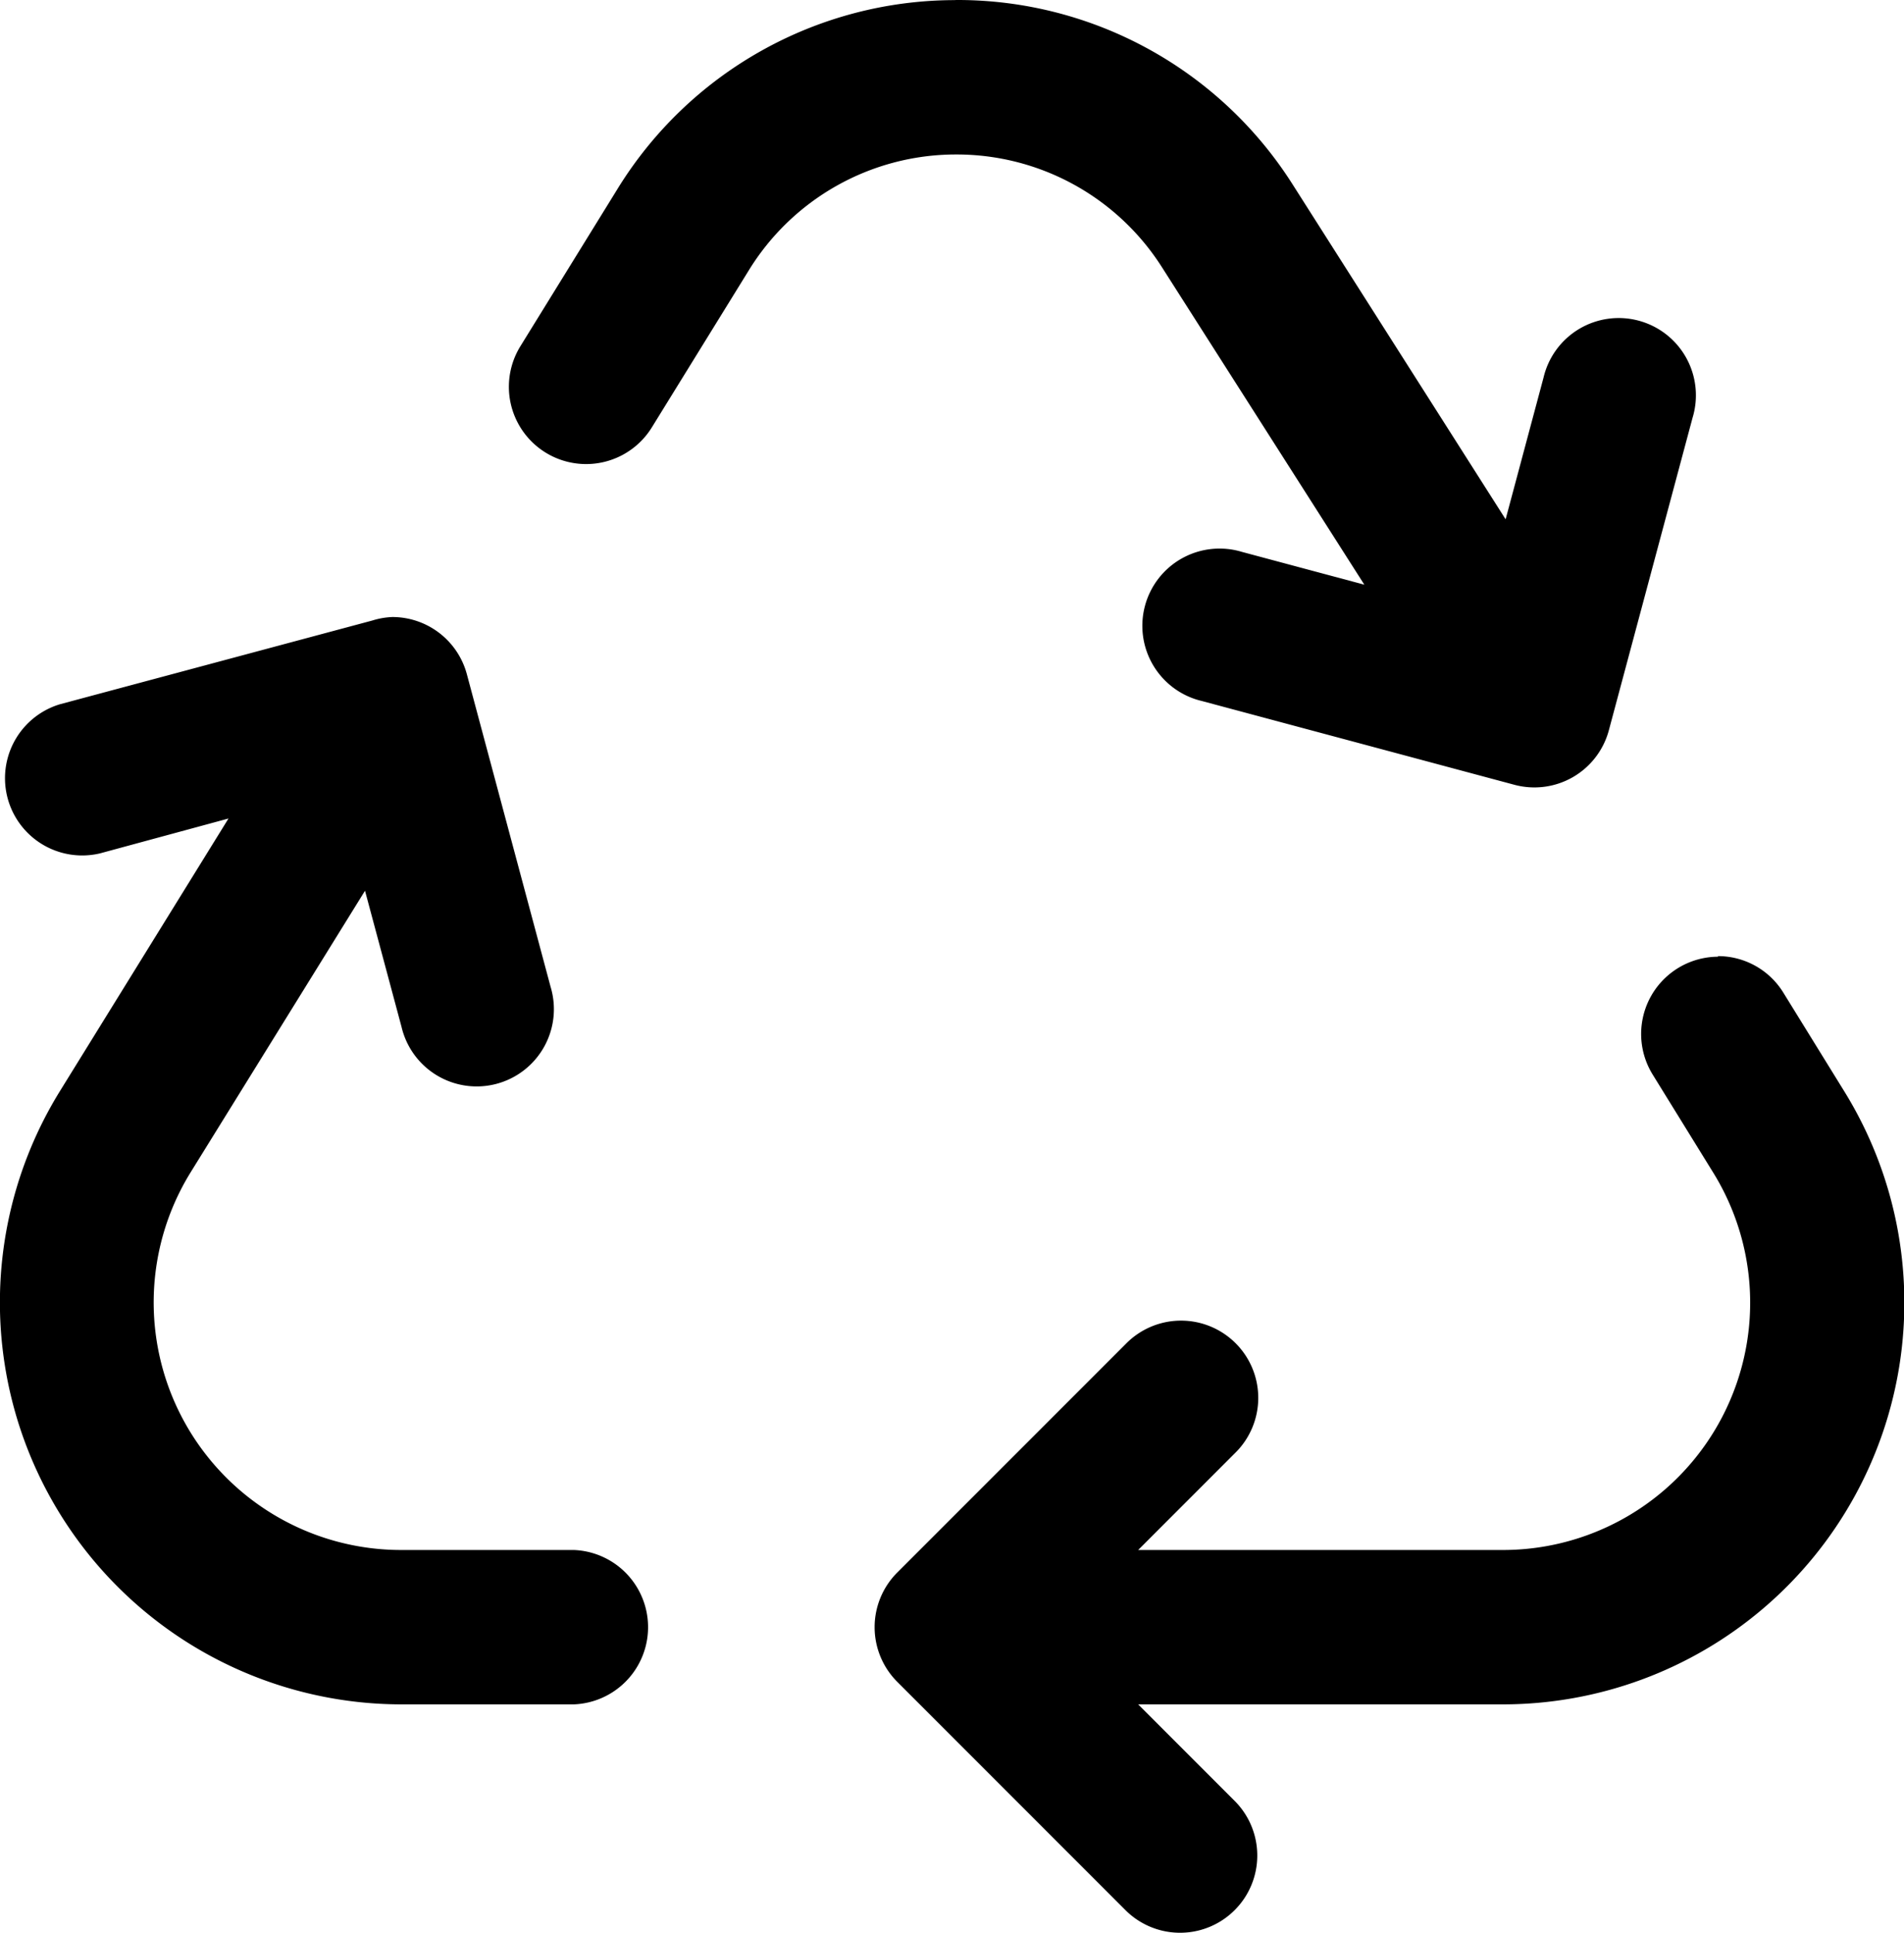 <svg viewBox="0 0 16.374 16.618" height="16.618" width="16.374" xmlns="http://www.w3.org/2000/svg">
  <g transform="translate(-6.575 -6.064)" id="recycled">
    <g transform="translate(6.775 6.264)" data-name="Group 3252" id="Group_3252">
      <path fill="#000" transform="translate(-6.775 -6.264)" d="M19.595,11.019l.444-1.657a.464.464,0,0,1,.9.24l-.72,2.687a.464.464,0,0,1-.568.328l-2.687-.72a.464.464,0,1,1,.24-.9l1.549.415-.271-.425L16.8,8.361l-.066-.1a2.3,2.3,0,0,0-3.9.026l-.832,1.347a.464.464,0,1,1-.789-.487L12.049,7.8a3.229,3.229,0,0,1,5.472-.037l.066.1,1.674,2.63Zm-3.714,9.5,1.176,1.176a.464.464,0,0,1-.656.656l-1.967-1.967a.464.464,0,0,1,0-.656L16.4,17.756a.464.464,0,0,1,.656.656l-1.176,1.176H19.5a2.326,2.326,0,0,0,1.979-3.548l-.522-.845a.464.464,0,1,1,.789-.487l.522.845A3.253,3.253,0,0,1,19.5,20.515ZM8.975,12.773,7.382,13.2a.464.464,0,0,1-.24-.9l2.687-.72a.464.464,0,0,1,.568.328l.72,2.687a.464.464,0,0,1-.9.24l-.433-1.618-.189.306-1.55,2.509a2.328,2.328,0,0,0,1.981,3.551h1.486a.464.464,0,0,1,0,.927H10.03a3.255,3.255,0,0,1-2.77-4.966L8.81,13.04Z" data-name="Path 2308" id="Path_2308"></path>
      <path fill="#000" transform="translate(-6.775 -6.264)" d="M14.8,6.064a3.413,3.413,0,0,1,2.893,1.588l1.83,2.876.326-1.218a.664.664,0,1,1,1.282.344l-.72,2.687a.663.663,0,0,1-.813.469l-2.687-.72a.664.664,0,1,1,.344-1.282l1.053.282L16.57,8.365A2.092,2.092,0,0,0,14.8,7.392h-.014a2.091,2.091,0,0,0-1.774,1l-.832,1.347a.664.664,0,1,1-1.129-.7l.832-1.347a3.411,3.411,0,0,1,2.895-1.627ZM19.67,11.51,17.352,7.867a3.015,3.015,0,0,0-2.556-1.4h-.02A3.013,3.013,0,0,0,12.219,7.9l-.832,1.347a.264.264,0,1,0,.449.277l.832-1.347a2.488,2.488,0,0,1,2.112-1.187H14.8A2.49,2.49,0,0,1,16.907,8.15l2.286,3.592-2.045-.548a.264.264,0,0,0-.136.509l2.687.72a.263.263,0,0,0,.323-.186l.72-2.687a.264.264,0,1,0-.509-.136Zm-9.721-.142a.664.664,0,0,1,.641.492l.72,2.687a.664.664,0,1,1-1.282.344l-.314-1.17-1.5,2.421a2.128,2.128,0,0,0,1.81,3.246h1.486a.664.664,0,0,1,0,1.327H10.03a3.455,3.455,0,0,1-2.94-5.271L8.54,13.1l-1.106.3a.664.664,0,0,1-.344-1.282l2.687-.72A.665.665,0,0,1,9.949,11.368Zm.719,3.615a.264.264,0,0,0,.255-.332l-.72-2.687a.263.263,0,0,0-.323-.186l-2.687.72a.264.264,0,1,0,.136.509l2.08-.557-1.979,3.2a3.055,3.055,0,0,0,2.6,4.661h1.486a.264.264,0,0,0,0-.527H10.03a2.528,2.528,0,0,1-2.151-3.856l1.982-3.209.553,2.065A.264.264,0,0,0,10.669,14.983Zm10.679-.7a.66.66,0,0,1,.565.315l.522.845A3.453,3.453,0,0,1,19.5,20.715H16.363l.834.834a.664.664,0,0,1-.939.939l-1.967-1.967a.664.664,0,0,1,0-.939l1.967-1.967a.664.664,0,1,1,.939.939l-.834.834H19.5a2.126,2.126,0,0,0,1.809-3.243l-.522-.845a.664.664,0,0,1,.564-1.012ZM19.5,20.315a3.053,3.053,0,0,0,2.6-4.657l-.522-.845a.264.264,0,0,0-.449.277l.522.845A2.526,2.526,0,0,1,19.5,19.788H15.4l1.517-1.517a.264.264,0,1,0-.373-.373l-1.967,1.967a.264.264,0,0,0,0,.373L16.542,22.2a.264.264,0,1,0,.373-.373L15.4,20.315Z" data-name="Path 2308 - Outline" id="Path_2308_-_Outline"></path>
    </g>
  </g>
</svg>
